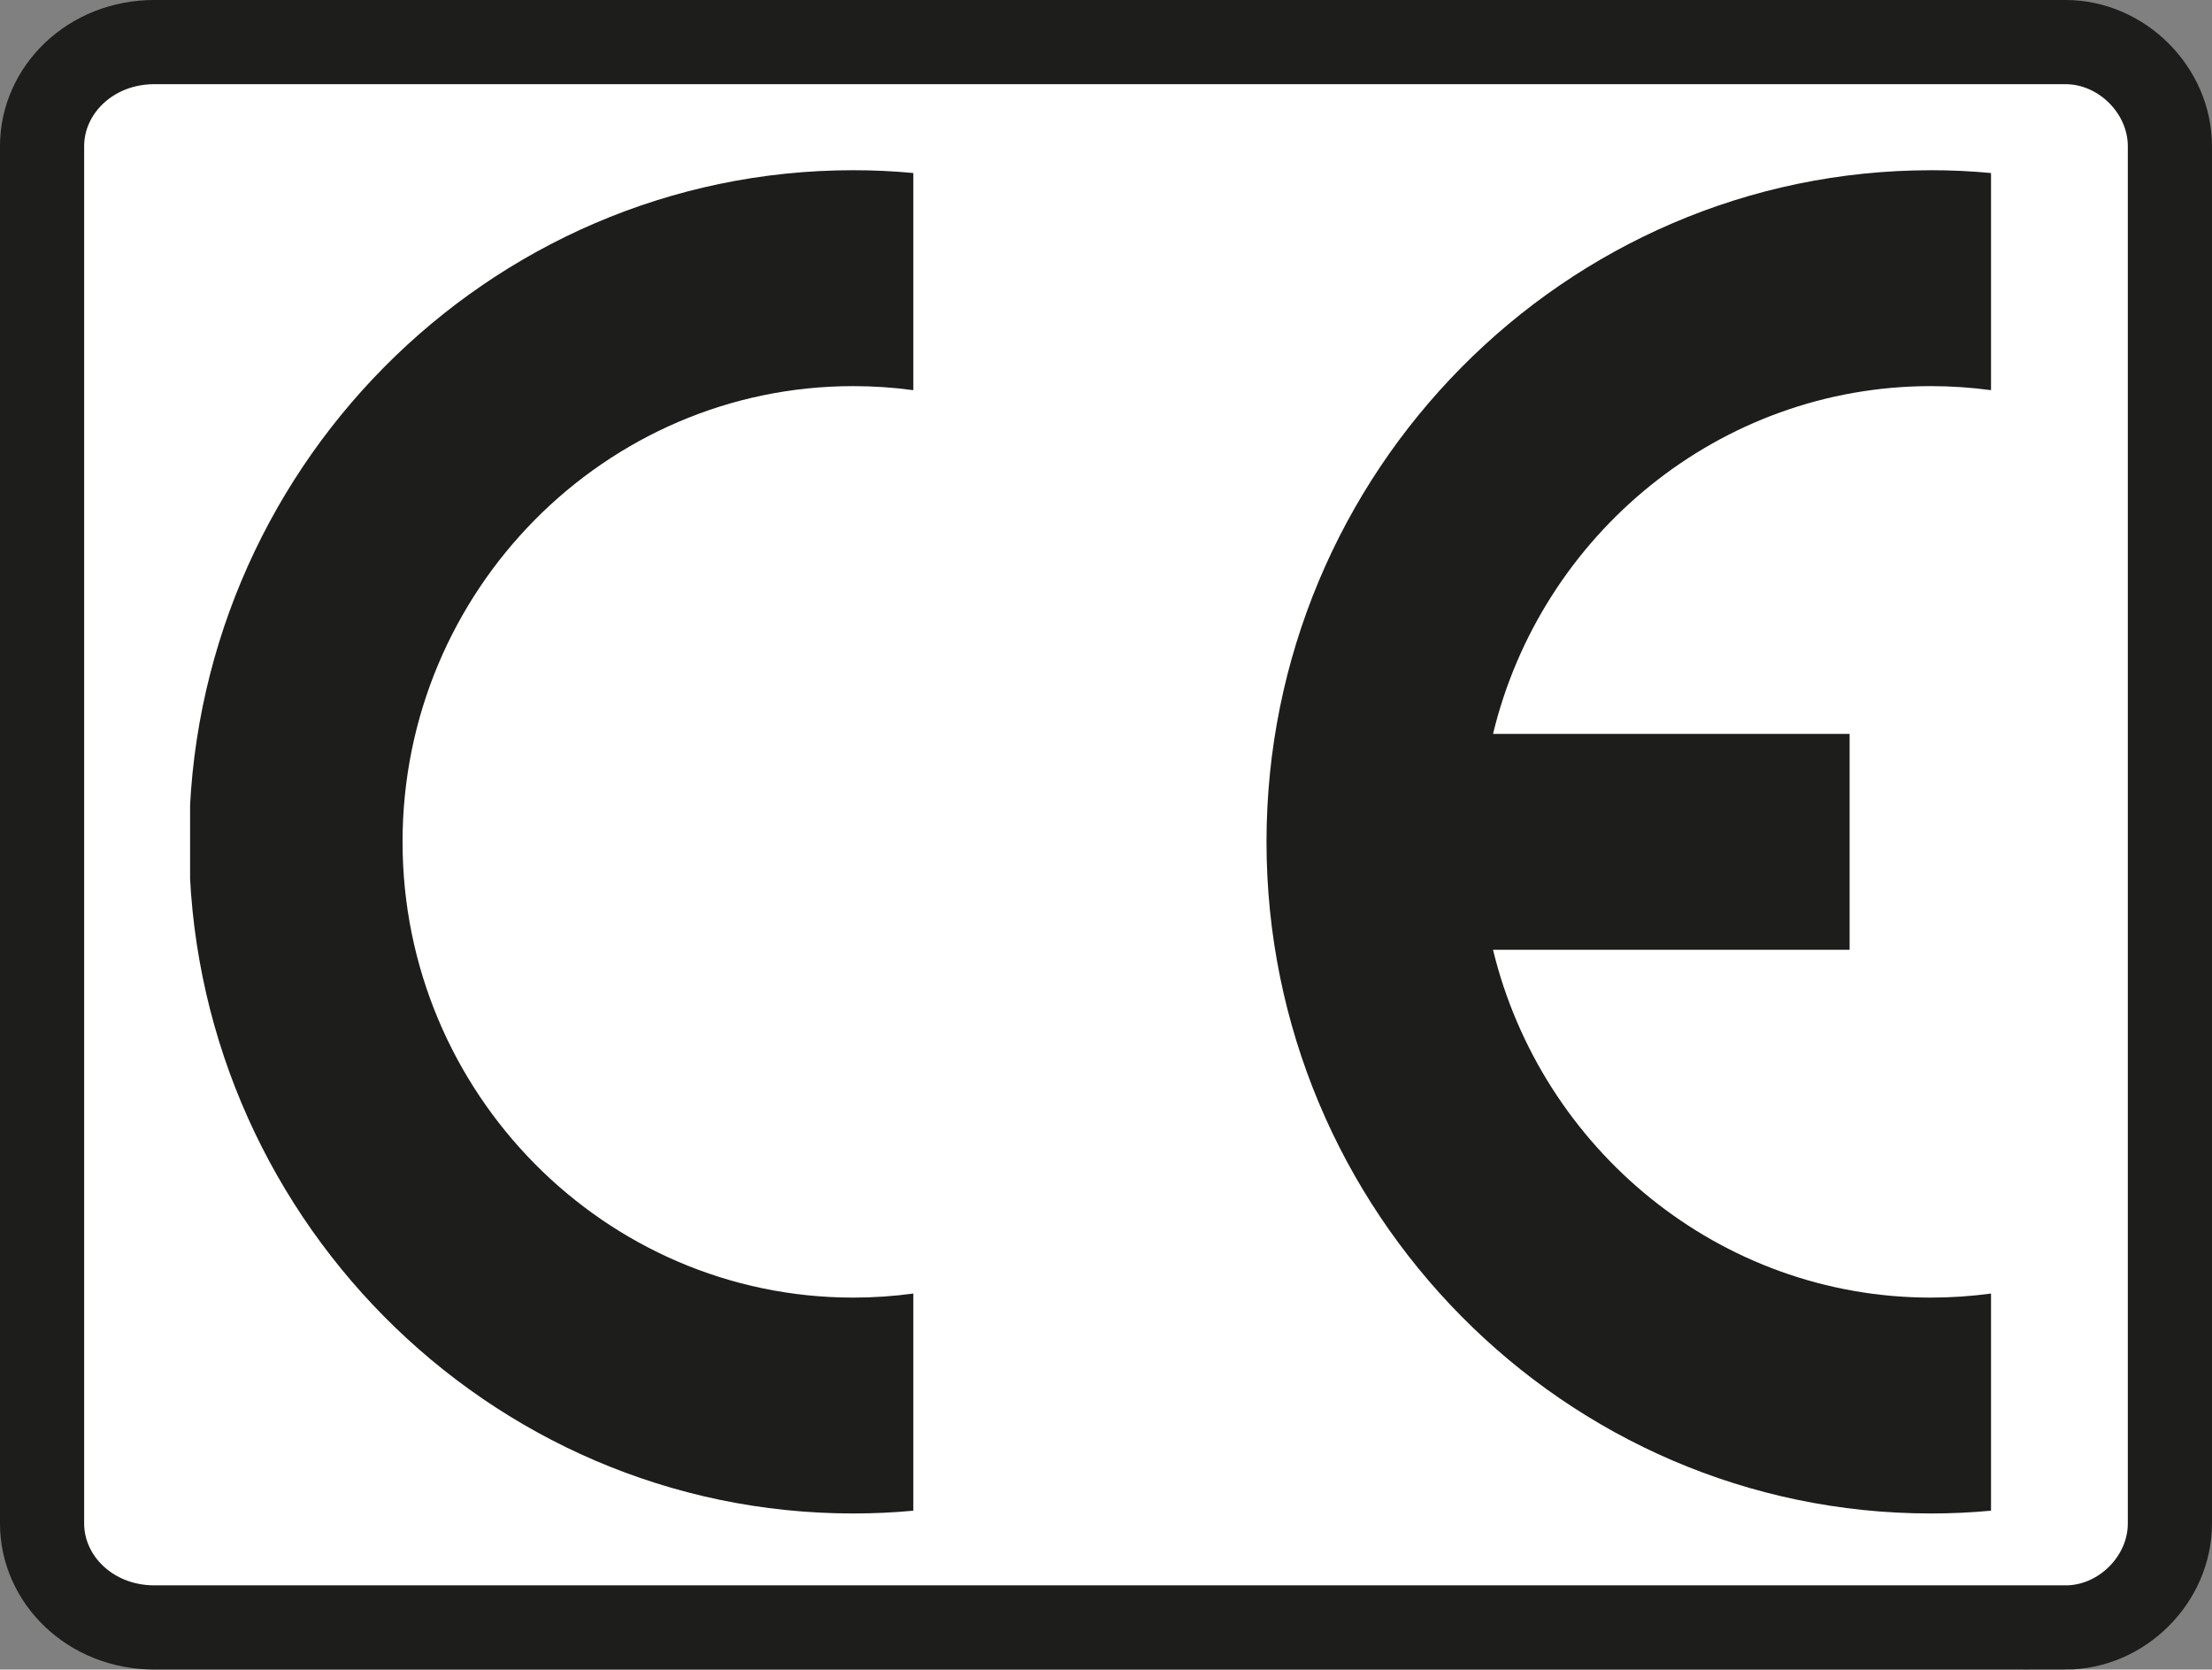 <?xml version="1.0" encoding="UTF-8"?>
<svg id="Ebene_1" data-name="Ebene 1" xmlns="http://www.w3.org/2000/svg" xmlns:xlink="http://www.w3.org/1999/xlink" viewBox="0 0 698.79 527.31">
  <rect x="0" y="0" width="698.79" height="527.31" fill="#808080" stroke="none"/>
  <defs>
    <style>
      .cls-1, .cls-2, .cls-3 {
        stroke-width: 0px;
      }

      .cls-1, .cls-4 {
        fill: none;
      }

      .cls-2 {
        fill: #fff;
      }

      .cls-2, .cls-3 {
        fill-rule: evenodd;
      }

      .cls-4 {
        stroke: #1d1d1b;
        stroke-miterlimit: 2.61;
        stroke-width: 26.59px;
      }

      .cls-5 {
        clip-path: url(#clippath);
      }

      .cls-3 {
        fill: #1d1d1b;
      }
    </style>
    <clipPath id="clippath">
      <rect class="cls-1" x="60.05" y="47.22" width="581.01" height="434.83"/>
    </clipPath>
  </defs>
  <path class="cls-2" d="M652.48,514.02c17.8,0,33.01-15.15,33.01-32.86V46.18c0-17.71-15.21-32.89-33.01-32.89H48.8c-20.29,0-35.51,15.18-35.51,32.89v434.97c0,17.71,15.22,32.86,35.51,32.86h603.68Z"/>
  <path class="cls-4" d="M652.48,514.02c17.8,0,33.01-15.15,33.01-32.86V46.18c0-17.71-15.21-32.89-33.01-32.89H48.8c-20.29,0-35.51,15.18-35.51,32.89v434.97c0,17.71,15.22,32.86,35.51,32.86h603.68Z"/>
  <g class="cls-5">
    <path class="cls-3" d="M609.99,53.76c6.39,0,12.69.29,18.99.89v68.58c-6.2-.84-12.59-1.28-18.99-1.28-66.8,0-123.18,46.93-138.33,109.85h112.65v68.18h-112.65c15.25,62.92,71.53,109.85,138.33,109.85,6.39,0,12.79-.44,18.99-1.28v68.58c-6.3.59-12.59.88-18.99.88-115.6,0-209.89-95.29-209.89-212.12s94.28-212.12,209.89-212.12"/>
    <path class="cls-3" d="M269.54,53.76c6.39,0,12.74.29,18.99.89v68.58c-6.2-.84-12.54-1.28-18.99-1.28-78.42,0-142.37,64.67-142.37,143.94s63.95,143.94,142.37,143.94c6.44,0,12.79-.44,18.99-1.28v68.58c-6.25.59-12.59.88-18.99.88-115.56,0-209.81-95.29-209.81-212.12S153.98,53.76,269.54,53.76"/>
  </g>
</svg>
